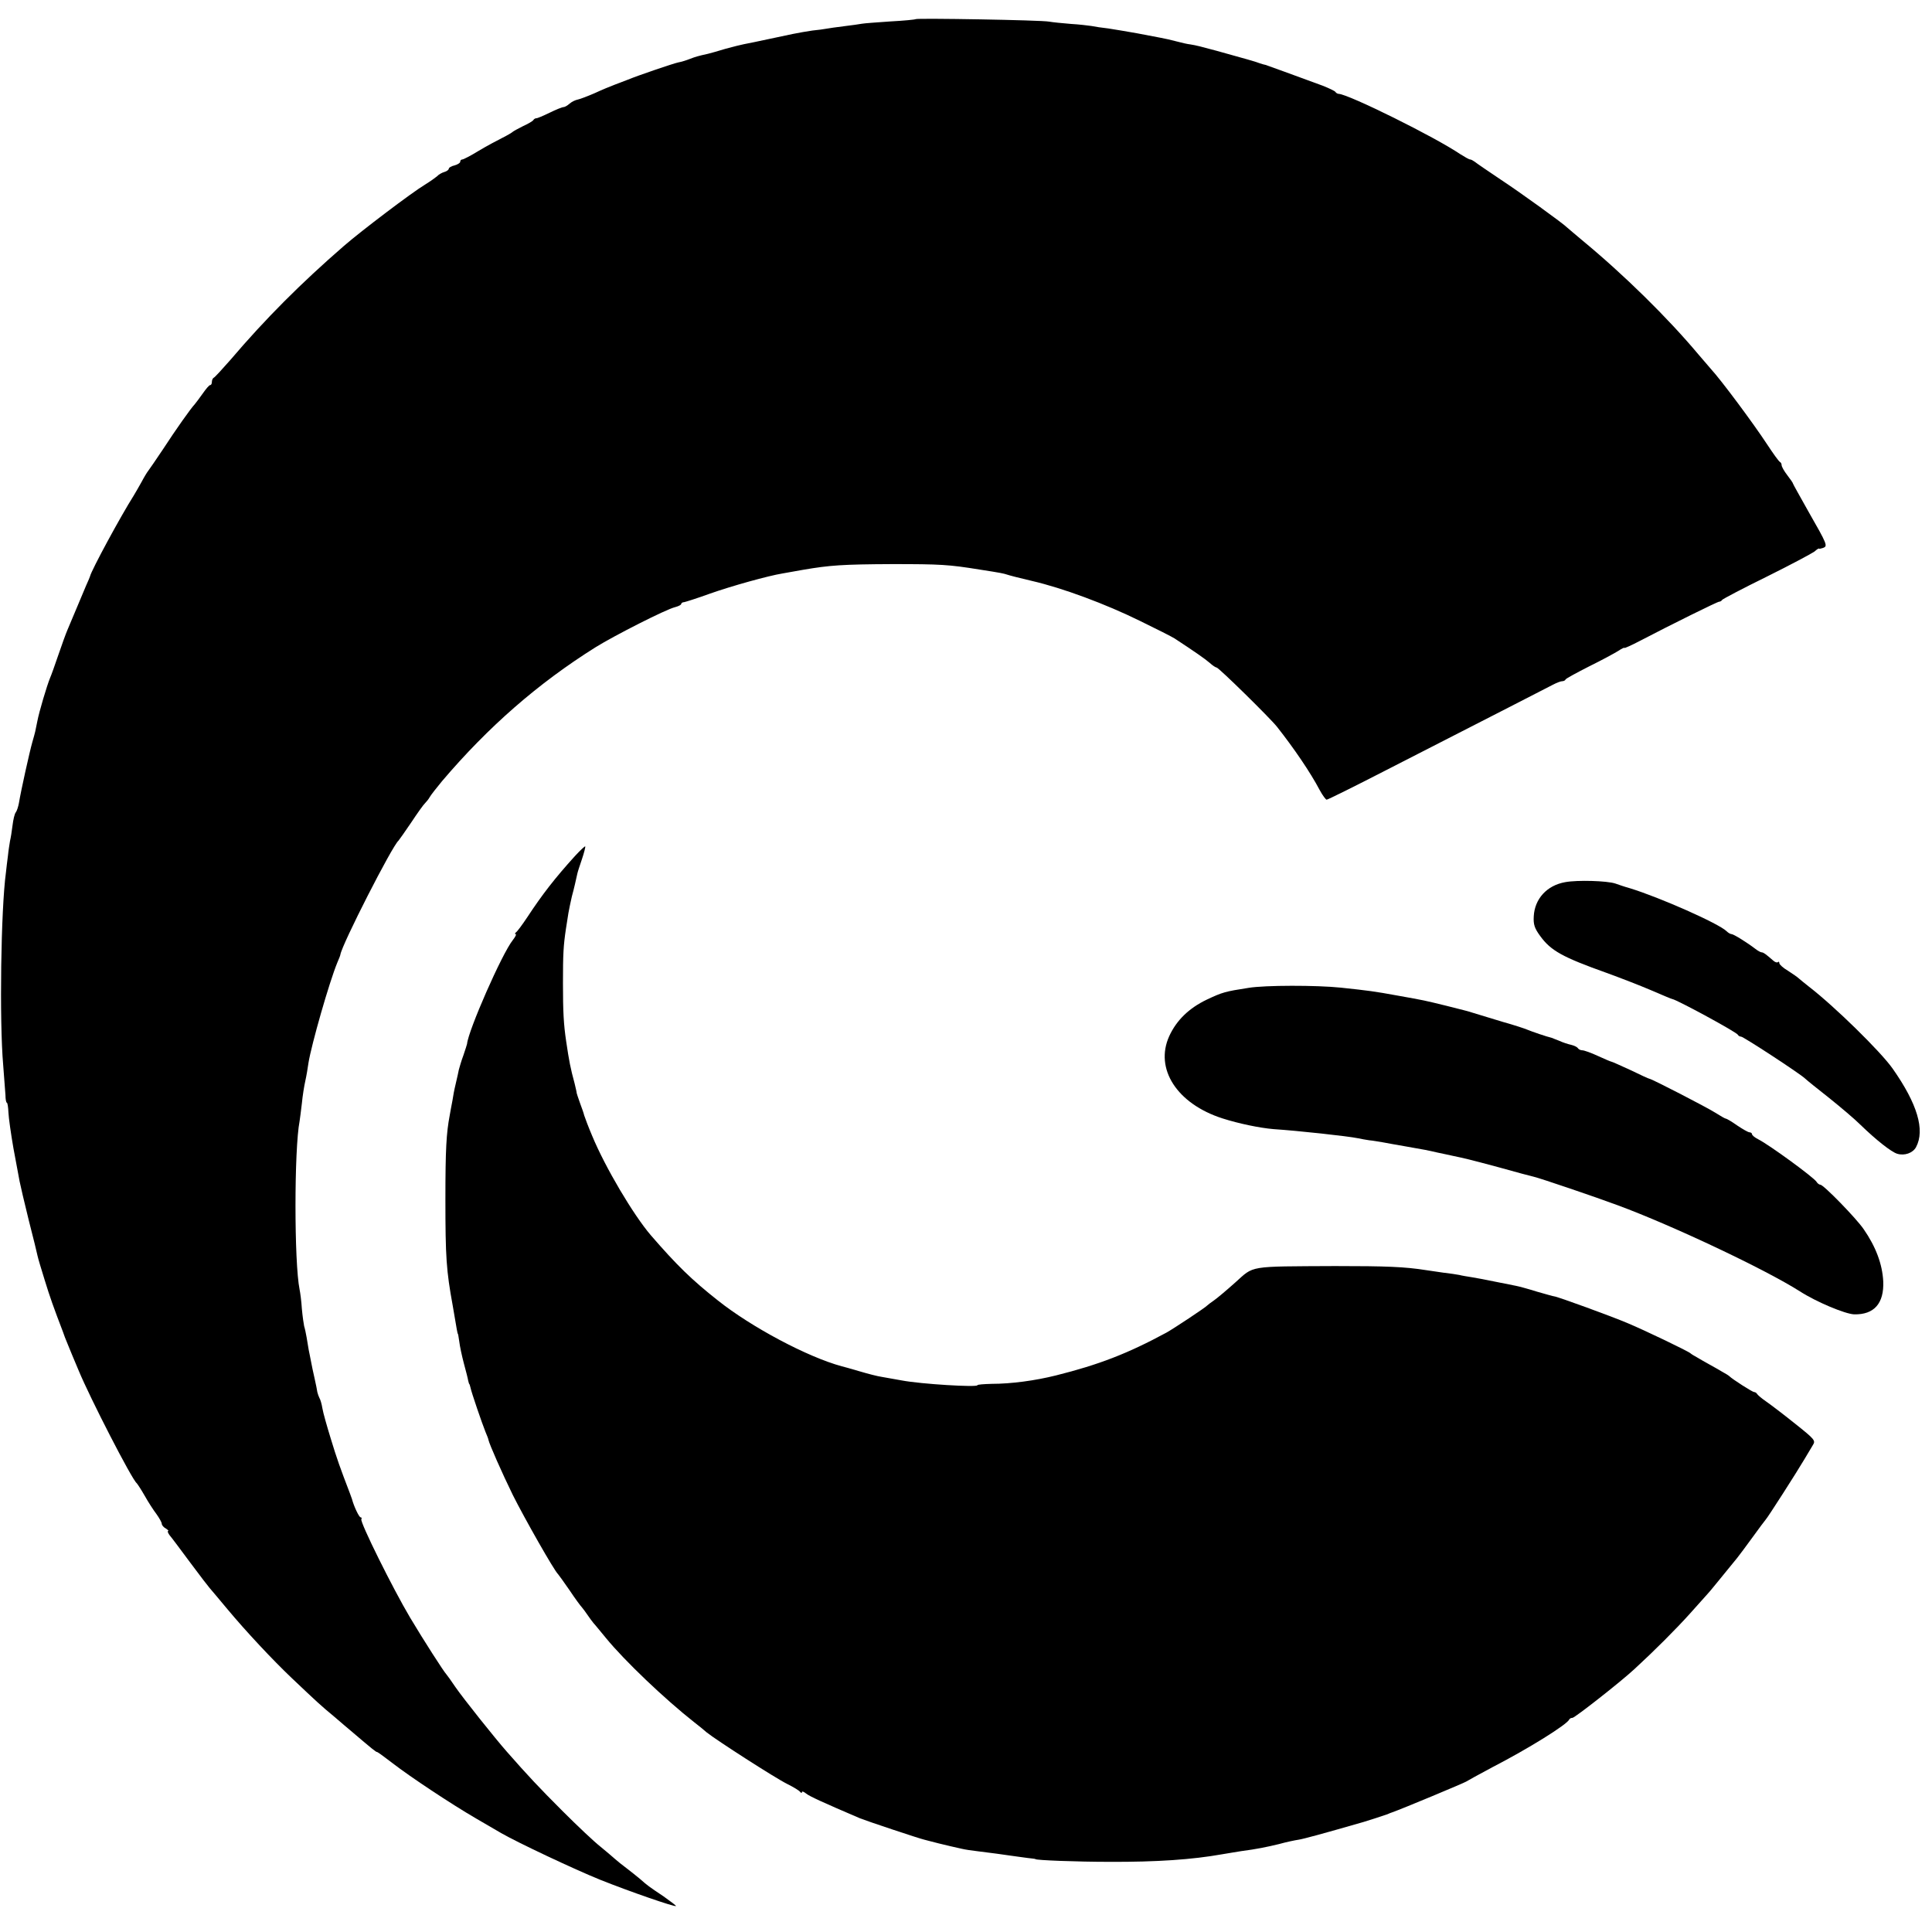 <?xml version="1.0" standalone="no"?>
<!DOCTYPE svg PUBLIC "-//W3C//DTD SVG 20010904//EN"
 "http://www.w3.org/TR/2001/REC-SVG-20010904/DTD/svg10.dtd">
<svg version="1.0" xmlns="http://www.w3.org/2000/svg"
 width="848pt" height="848pt" viewBox="0 0 848 848"
 preserveAspectRatio="xMidYMid meet">
<g transform="translate(0,848) scale(0.1,-0.1)"
fill="#000000" stroke="none">
<path d="M4019 8396 c-2 -2 -52 -7 -110 -10 -58 -4 -114 -8 -125 -10 -10 -2
-46 -7 -79 -11 -32 -4 -68 -9 -78 -11 -11 -2 -38 -6 -61 -8 -22 -3 -61 -10
-86 -15 -72 -15 -143 -30 -170 -36 -14 -3 -34 -7 -45 -9 -11 -2 -47 -11 -80
-20 -33 -10 -68 -20 -77 -22 -45 -10 -55 -13 -81 -23 -15 -6 -38 -13 -50 -15
-20 -4 -176 -57 -222 -76 -11 -4 -36 -14 -55 -21 -19 -7 -60 -24 -90 -38 -30
-13 -64 -26 -74 -28 -11 -2 -27 -10 -36 -18 -9 -8 -21 -15 -26 -15 -6 0 -34
-11 -62 -25 -29 -14 -55 -25 -58 -24 -4 0 -10 -3 -13 -8 -3 -5 -24 -17 -46
-27 -22 -11 -42 -22 -45 -25 -3 -3 -23 -15 -45 -26 -22 -11 -69 -36 -104 -57
-34 -21 -67 -38 -72 -38 -5 0 -9 -4 -9 -10 0 -5 -11 -12 -25 -16 -14 -3 -25
-10 -25 -14 0 -5 -9 -12 -20 -15 -11 -3 -26 -12 -32 -19 -7 -6 -31 -23 -52
-36 -57 -34 -280 -203 -356 -269 -189 -164 -345 -320 -499 -501 -36 -41 -68
-76 -73 -78 -4 -2 -8 -10 -8 -18 0 -8 -3 -14 -7 -14 -5 0 -19 -17 -33 -37 -14
-20 -30 -41 -35 -47 -18 -19 -83 -111 -139 -197 -31 -46 -60 -89 -65 -95 -5
-6 -19 -29 -30 -50 -12 -21 -27 -48 -34 -59 -57 -90 -186 -328 -192 -355 -1
-3 -8 -21 -17 -40 -8 -19 -27 -64 -42 -100 -15 -36 -33 -78 -40 -95 -7 -16
-25 -66 -40 -110 -15 -44 -31 -89 -36 -100 -14 -34 -48 -148 -56 -190 -10 -50
-8 -43 -22 -92 -12 -42 -50 -213 -59 -268 -3 -16 -9 -35 -14 -41 -5 -6 -11
-32 -14 -57 -3 -25 -8 -56 -11 -68 -2 -13 -7 -42 -9 -64 -3 -22 -7 -56 -9 -75
-22 -161 -29 -650 -12 -845 4 -55 9 -115 10 -132 0 -18 3 -33 6 -33 3 0 6 -19
7 -43 1 -23 11 -94 22 -157 12 -63 24 -128 27 -145 3 -16 21 -93 40 -170 20
-77 37 -148 39 -158 2 -10 16 -57 31 -105 23 -75 39 -120 80 -227 4 -11 8 -22
9 -25 1 -3 7 -17 13 -32 6 -15 27 -66 47 -113 50 -121 234 -479 255 -495 3 -3
19 -27 35 -55 15 -27 39 -64 52 -81 12 -17 23 -36 23 -42 0 -6 8 -16 18 -21 9
-6 14 -11 10 -11 -4 0 -1 -8 6 -18 8 -9 49 -64 92 -122 43 -58 81 -107 84
-110 3 -3 38 -45 79 -94 81 -97 196 -220 280 -300 114 -108 129 -122 187 -170
32 -28 66 -56 74 -63 95 -81 110 -93 115 -93 3 0 33 -22 68 -49 79 -61 257
-179 367 -243 47 -27 96 -56 110 -64 71 -41 321 -159 435 -205 130 -52 327
-120 332 -115 2 1 -23 20 -54 42 -67 45 -70 47 -104 77 -14 12 -41 33 -59 47
-19 14 -41 32 -50 40 -9 8 -38 33 -65 55 -28 22 -102 92 -165 155 -104 104
-151 154 -245 261 -52 59 -190 232 -226 284 -19 28 -36 52 -39 55 -11 11 -101
151 -160 250 -75 126 -221 420 -214 432 3 4 1 8 -3 8 -7 0 -30 49 -38 80 -1 3
-5 14 -9 25 -43 112 -58 154 -84 240 -17 55 -34 115 -37 134 -3 19 -9 39 -13
45 -3 6 -7 17 -9 25 -1 7 -6 34 -12 60 -6 25 -13 60 -16 76 -3 17 -8 39 -10
50 -2 11 -6 35 -9 54 -3 18 -8 41 -11 50 -2 9 -7 43 -10 76 -2 33 -7 71 -10
85 -24 117 -24 616 0 739 2 11 6 46 10 78 3 32 10 76 15 98 5 22 11 58 14 80
13 80 91 354 127 441 7 16 13 31 13 34 7 45 228 478 255 500 3 3 28 39 56 80
27 41 55 80 61 85 6 6 15 17 20 26 5 9 29 40 54 70 203 239 422 430 674 588
82 51 310 167 349 176 15 4 27 10 27 14 0 4 6 8 13 8 6 1 57 17 112 37 96 34
258 79 320 89 17 3 57 10 90 16 117 20 172 24 390 25 214 0 249 -2 385 -24 97
-15 104 -17 120 -22 8 -3 58 -16 110 -28 134 -31 323 -101 475 -176 72 -35
139 -69 150 -76 90 -59 133 -89 154 -107 13 -12 27 -21 31 -21 9 0 235 -222
265 -260 75 -95 147 -201 187 -277 13 -24 27 -43 31 -43 5 0 122 58 260 129
494 253 702 359 732 375 17 9 35 16 42 16 6 0 13 3 15 8 2 4 48 29 103 57 55
27 112 58 128 68 15 10 27 16 27 13 0 -2 30 11 68 31 136 71 342 173 348 172
4 0 10 3 13 8 3 4 92 51 196 102 105 52 198 102 209 110 10 9 19 15 20 13 0
-2 9 0 18 3 21 8 19 14 -64 159 -37 66 -68 121 -68 123 0 3 -11 19 -25 37 -14
18 -25 38 -25 44 0 6 -3 12 -7 14 -5 2 -30 37 -57 78 -61 93 -201 281 -246
330 -8 9 -33 38 -55 64 -135 161 -326 349 -510 501 -33 28 -62 52 -65 55 -17
18 -211 158 -295 213 -55 37 -105 71 -112 77 -7 5 -16 10 -20 10 -5 0 -24 11
-43 23 -112 76 -490 263 -534 265 -5 0 -12 4 -15 9 -3 4 -28 16 -56 27 -119
44 -241 88 -250 91 -5 1 -17 4 -25 7 -14 6 -67 21 -190 55 -67 18 -89 24 -115
28 -11 1 -38 7 -60 13 -22 6 -53 13 -70 16 -16 3 -64 12 -105 20 -41 7 -97 17
-125 21 -27 3 -61 8 -75 11 -14 2 -54 7 -90 9 -36 3 -78 7 -95 10 -35 7 -580
16 -586 11z"/>
<path d="M2523 4722 c-87 -96 -143 -168 -208 -267 -22 -33 -44 -63 -50 -67 -5
-4 -6 -8 -2 -8 5 0 -1 -12 -12 -26 -48 -60 -196 -398 -201 -456 -1 -4 -8 -27
-16 -50 -9 -24 -17 -52 -20 -63 -2 -11 -7 -33 -11 -50 -4 -16 -7 -32 -8 -35
-1 -3 -5 -25 -9 -50 -5 -25 -10 -54 -12 -65 -15 -79 -19 -150 -19 -370 0 -253
4 -312 32 -465 8 -47 16 -94 18 -105 2 -11 4 -20 5 -20 1 0 3 -15 6 -34 2 -18
11 -61 20 -95 9 -33 18 -68 19 -76 2 -8 4 -15 5 -15 1 0 3 -7 5 -15 4 -21 51
-158 66 -195 7 -16 13 -32 13 -35 4 -19 59 -144 107 -242 50 -100 182 -333
199 -348 3 -3 25 -34 50 -70 24 -36 49 -70 55 -76 5 -6 17 -22 25 -34 8 -12
20 -28 25 -34 6 -6 30 -36 55 -66 80 -98 257 -267 388 -370 18 -14 42 -33 54
-44 41 -33 302 -201 353 -226 28 -14 53 -29 57 -35 4 -5 8 -6 8 -1 0 5 8 2 18
-6 14 -12 78 -41 237 -109 24 -10 260 -89 283 -94 9 -3 37 -9 62 -16 47 -11
65 -16 103 -24 12 -3 45 -8 72 -11 79 -10 87 -11 135 -18 25 -4 61 -8 80 -11
19 -2 35 -4 35 -5 0 -5 183 -12 325 -12 207 -1 364 10 493 33 32 5 70 12 85
14 69 9 112 18 166 31 32 9 71 17 85 19 21 3 109 27 286 78 24 7 91 29 105 34
8 4 17 7 20 8 41 14 316 129 325 135 6 4 57 32 115 63 159 82 329 188 338 210
2 4 8 7 14 7 10 0 213 159 273 215 86 79 183 176 243 243 37 41 72 80 77 86 9
9 49 59 130 158 8 10 38 50 67 90 29 40 55 75 58 78 7 6 137 209 170 265 13
22 30 50 37 62 13 20 9 25 -79 95 -51 41 -109 85 -128 98 -19 13 -36 28 -38
32 -2 4 -8 8 -13 8 -7 0 -95 56 -109 70 -3 3 -16 11 -29 18 -13 8 -38 22 -56
32 -18 10 -43 24 -56 32 -13 7 -26 15 -29 18 -9 9 -203 102 -275 132 -70 30
-309 117 -323 118 -4 0 -38 10 -77 21 -38 12 -79 23 -90 25 -11 2 -51 10 -90
18 -38 8 -86 17 -105 20 -19 3 -44 7 -55 10 -11 2 -42 7 -70 10 -27 4 -61 9
-75 11 -95 15 -175 18 -400 18 -386 -2 -354 3 -438 -72 -39 -35 -82 -71 -94
-79 -13 -9 -25 -18 -28 -21 -7 -9 -151 -104 -180 -120 -170 -92 -297 -141
-485 -188 -92 -23 -197 -37 -282 -37 -35 -1 -63 -3 -63 -6 0 -10 -248 5 -332
21 -35 6 -75 13 -90 16 -15 2 -58 13 -95 24 -38 11 -72 21 -78 22 -151 41
-397 172 -544 289 -114 90 -180 154 -295 287 -76 89 -199 296 -257 436 -15 35
-32 80 -35 90 -1 6 -9 29 -18 53 -8 23 -15 43 -15 45 1 1 -4 20 -9 42 -18 66
-24 97 -37 185 -11 74 -14 129 -14 255 0 128 2 164 13 238 3 20 8 52 11 70 3
17 10 50 15 72 10 36 18 73 24 100 1 6 10 34 20 63 10 29 16 55 15 57 -2 2
-23 -18 -46 -43z"/>
<path d="M6870 4608 c-80 -14 -134 -73 -138 -150 -2 -35 3 -52 28 -86 47 -65
98 -93 291 -162 58 -21 146 -55 195 -76 49 -21 91 -39 94 -39 20 -3 284 -146
288 -157 2 -4 8 -8 14 -8 10 0 258 -162 281 -184 6 -6 53 -44 104 -84 50 -40
114 -94 140 -120 67 -65 134 -118 160 -126 32 -10 69 3 83 29 40 75 6 190
-103 345 -53 75 -255 273 -368 360 -18 14 -37 30 -43 35 -6 6 -28 21 -48 34
-21 12 -38 28 -38 33 0 6 -3 9 -6 5 -4 -3 -12 -1 -20 6 -32 28 -44 37 -52 37
-4 0 -17 7 -27 15 -38 29 -96 65 -105 65 -5 0 -15 6 -22 13 -35 34 -293 148
-423 188 -22 6 -51 16 -65 21 -36 12 -166 16 -220 6z"/>
<path d="M5480 4144 c-103 -16 -114 -19 -184 -52 -77 -37 -132 -90 -164 -160
-65 -143 34 -297 234 -361 72 -23 164 -42 224 -47 107 -7 327 -31 370 -40 14
-3 36 -7 50 -9 14 -1 41 -6 60 -9 19 -4 62 -11 95 -17 92 -16 97 -17 145 -28
25 -5 56 -12 70 -15 48 -10 66 -14 200 -50 74 -21 143 -39 152 -41 27 -6 274
-90 368 -125 241 -89 649 -282 800 -378 73 -47 198 -99 238 -101 88 -2 132 48
128 145 -4 75 -32 151 -86 229 -32 47 -176 195 -190 195 -5 0 -13 6 -17 13
-13 20 -206 161 -255 186 -16 8 -28 18 -28 23 0 4 -5 8 -11 8 -6 0 -30 14 -54
30 -24 17 -46 30 -50 30 -3 0 -24 12 -46 26 -38 24 -278 148 -289 149 -3 0
-40 17 -83 38 -44 20 -81 37 -84 37 -2 0 -29 11 -59 25 -30 14 -61 25 -69 25
-7 0 -16 4 -19 9 -3 5 -17 12 -30 15 -14 3 -38 11 -53 18 -15 6 -30 12 -33 13
-19 4 -89 28 -105 35 -11 5 -60 21 -110 35 -49 15 -106 32 -125 38 -19 6 -39
12 -45 13 -5 1 -39 10 -75 19 -98 24 -97 24 -215 45 -104 19 -128 22 -250 35
-106 11 -333 11 -405 -1z"/>
</g>
</svg>
